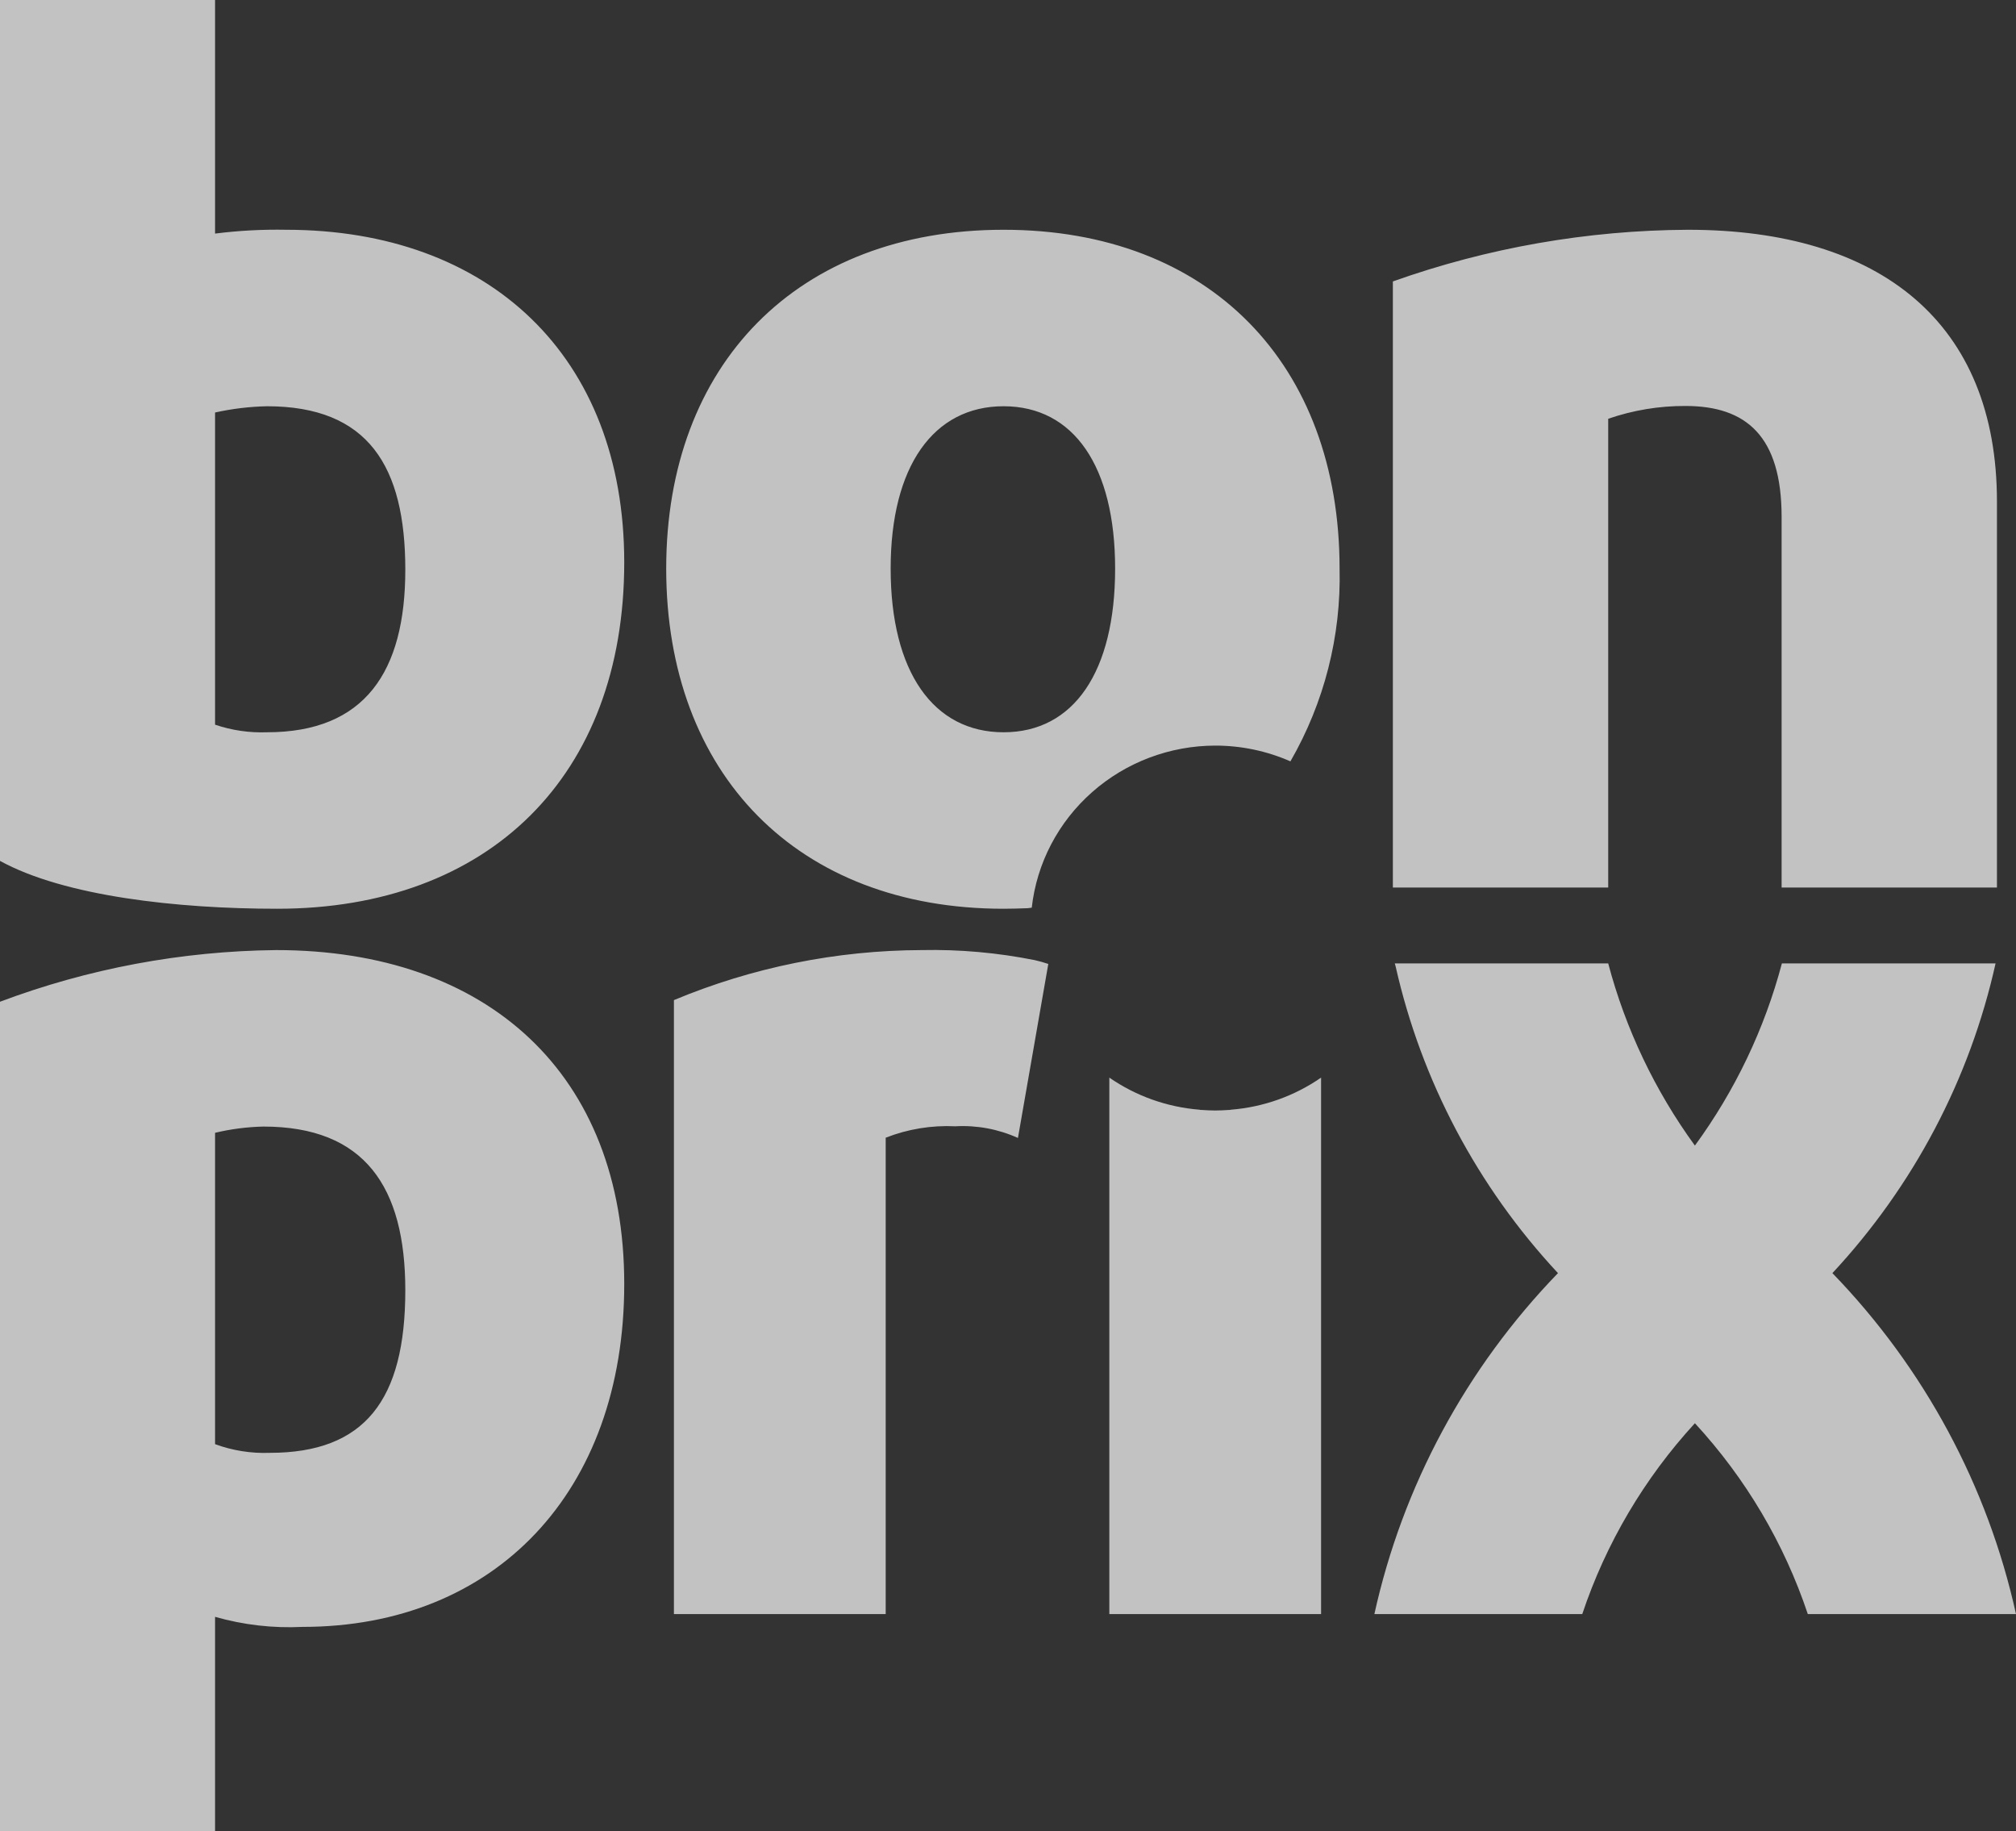 <svg width="87" height="79" viewBox="0 0 87 79" fill="none" xmlns="http://www.w3.org/2000/svg">
<rect x="0" y="0" width="87" height="79" fill="#333333" stroke="none"/>
<path opacity="0.7" d="M73.143 49.425C71.417 47.053 70.149 44.389 69.402 41.565H60.192C60.204 41.6 60.228 41.694 60.228 41.694C61.342 46.634 63.759 51.198 67.234 54.927C63.271 59.021 60.53 64.111 59.311 69.638H68.282C69.301 66.589 70.957 63.784 73.143 61.403C75.336 63.781 76.996 66.587 78.016 69.638H87C85.781 64.111 83.04 59.021 79.077 54.927C82.581 51.163 85.01 46.553 86.118 41.565H76.897C76.149 44.39 74.876 47.055 73.143 49.425ZM53.127 47.876C53.092 47.886 53.056 47.89 53.02 47.888C52.829 47.9 52.639 47.911 52.448 47.911C52.245 47.911 52.055 47.9 51.876 47.888C51.836 47.891 51.796 47.887 51.757 47.876C50.36 47.764 49.019 47.286 47.873 46.492V69.638H57.011V46.492C55.865 47.286 54.524 47.764 53.127 47.876ZM39.771 40.99C36.098 41.002 32.465 41.736 29.083 43.148V69.638H38.222V49.085C39.175 48.711 40.199 48.543 41.224 48.592C42.154 48.54 43.083 48.713 43.929 49.096L45.239 41.588C45.048 41.523 44.853 41.469 44.656 41.424C43.049 41.102 41.41 40.956 39.771 40.99ZM11.915 40.99C7.84 41.033 3.806 41.788 0 43.219V79H9.281V69.756C10.507 70.106 11.784 70.253 13.058 70.19C21.363 70.19 26.939 64.371 26.939 55.396C26.939 46.328 21.041 40.99 11.915 40.99ZM11.64 62.681C10.837 62.711 10.035 62.583 9.281 62.306V48.873C9.965 48.71 10.664 48.62 11.367 48.604C15.739 48.604 17.491 51.208 17.491 55.666C17.491 60.406 15.739 62.681 11.64 62.681ZM69.402 38.292V18.067C70.474 17.697 71.603 17.51 72.738 17.515C75.359 17.515 76.885 18.817 76.885 22.302V38.292H86.178V21.645C86.178 13.925 81.15 9.913 72.846 9.913C68.502 9.935 64.194 10.689 60.109 12.142V38.292H69.402ZM52.448 32.168C53.565 32.168 54.669 32.4 55.688 32.848C57.147 30.316 57.88 27.441 57.809 24.531C57.809 15.72 52.209 9.913 43.309 9.913C34.409 9.913 28.75 15.72 28.75 24.531C28.75 33.388 34.409 39.207 43.309 39.207C43.667 39.207 44 39.195 44.346 39.183C44.406 39.172 44.465 39.172 44.525 39.16C44.741 37.239 45.669 35.464 47.131 34.175C48.592 32.885 50.485 32.17 52.448 32.168ZM38.436 24.531C38.436 20.12 40.283 17.527 43.309 17.527C46.336 17.527 48.123 20.12 48.123 24.531C48.123 28.989 46.336 31.593 43.309 31.593C40.283 31.593 38.436 28.989 38.436 24.531ZM12.343 9.913C11.32 9.894 10.297 9.949 9.281 10.078V0H0V37.142C2.776 38.667 7.649 39.207 11.962 39.207C21.089 39.207 26.939 33.493 26.939 24.261C26.939 15.345 21.089 9.913 12.343 9.913ZM11.521 31.593C10.761 31.621 10.001 31.51 9.281 31.265V17.797C10.017 17.634 10.768 17.543 11.521 17.527C15.894 17.527 17.491 20.12 17.491 24.578C17.491 28.989 15.739 31.593 11.521 31.593Z" fill="#ffffff"/>
</svg>
